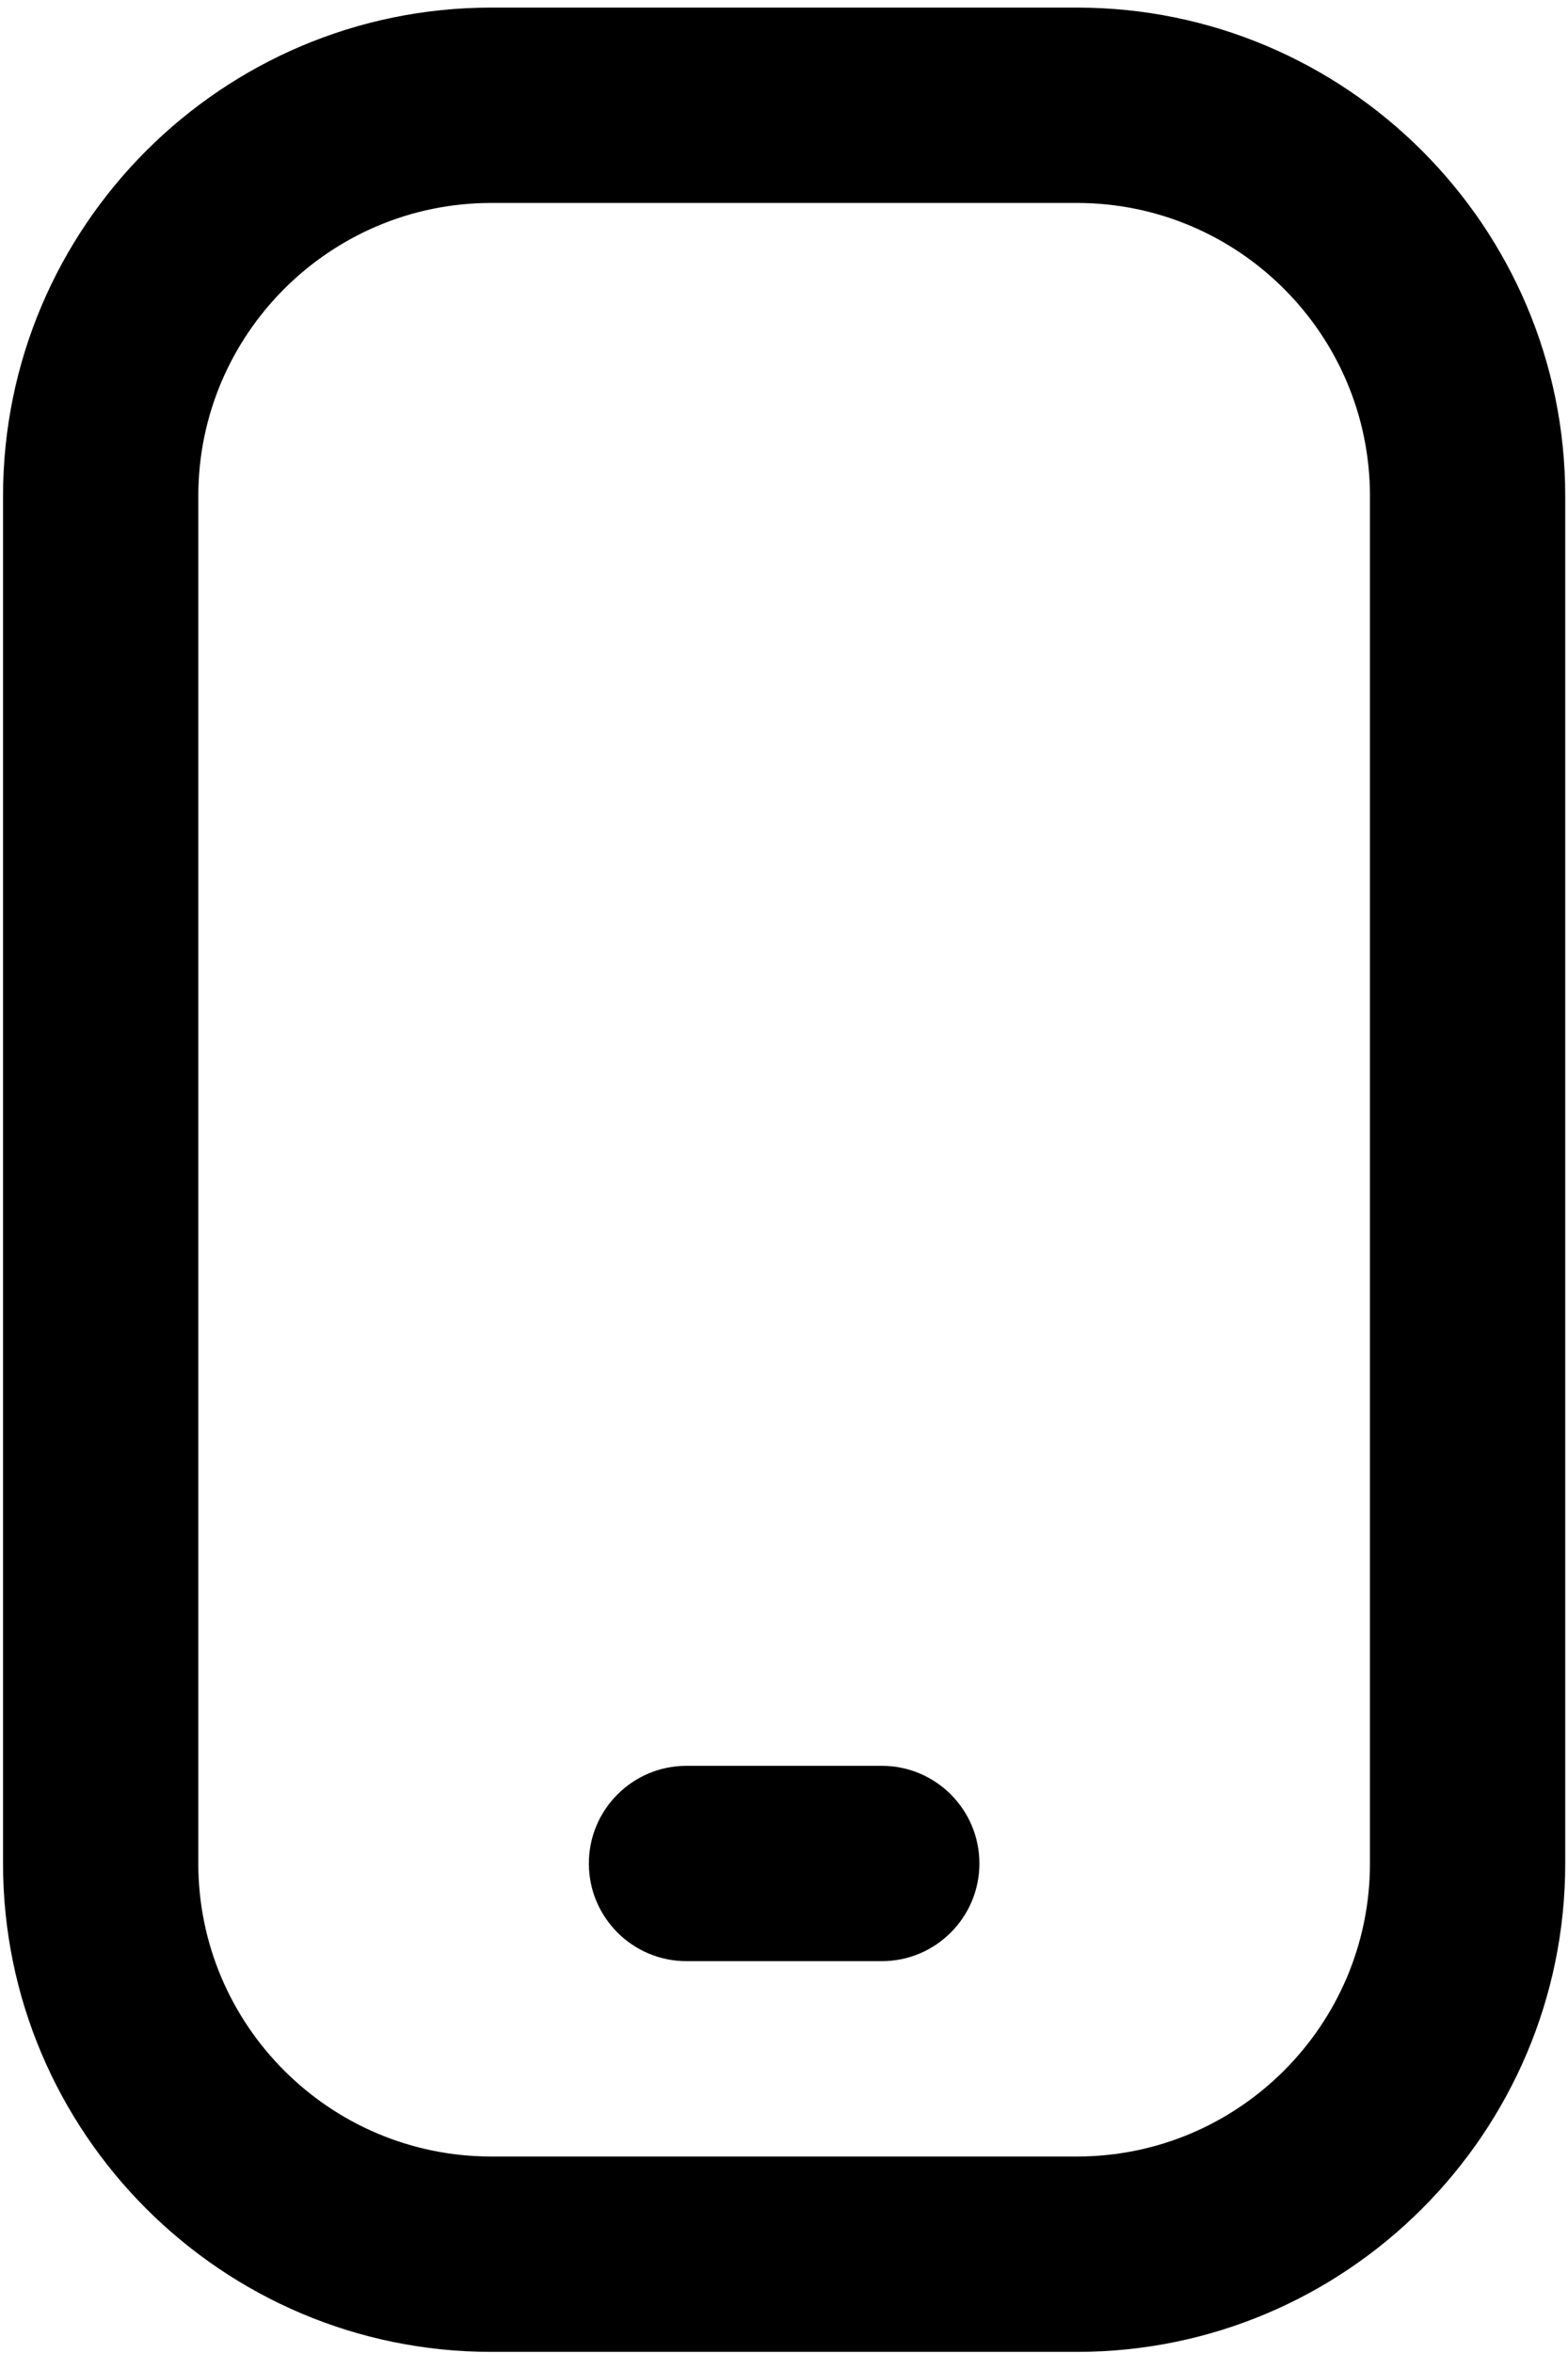 <?xml version="1.0" encoding="UTF-8"?>
<svg width="172px" height="258px" viewBox="0 0 172 258" version="1.1" xmlns="http://www.w3.org/2000/svg" xmlns:xlink="http://www.w3.org/1999/xlink">
    <title>Path-copy-3</title>
    <g id="Page-1" stroke="none" stroke-width="1" fill="none" fill-rule="evenodd">
        <path d="M118.145,257.877 L53.884,257.877 C24.356,257.877 0.333,233.854 0.333,204.326 L0.333,54.385 C0.333,24.855 24.356,0.833 53.884,0.833 L118.145,0.833 C147.673,0.833 171.696,24.855 171.696,54.385 L171.696,204.326 C171.696,233.854 147.673,257.877 118.145,257.877 Z M53.884,22.254 C36.169,22.254 21.753,36.669 21.753,54.385 L21.753,204.326 C21.753,222.041 36.169,236.456 53.884,236.456 L118.145,236.456 C135.859,236.456 150.275,222.041 150.275,204.326 L150.275,54.385 C150.275,36.669 135.859,22.254 118.145,22.254 L53.884,22.254 Z M107.435,204.326 C107.435,198.414 102.636,193.616 96.725,193.616 L75.304,193.616 C69.393,193.616 64.594,198.414 64.594,204.326 C64.594,210.238 69.393,215.036 75.304,215.036 L96.725,215.036 C102.636,215.036 107.435,210.238 107.435,204.326 Z" id="Path-copy-3" fill="#000000" fill-rule="nonzero"></path>
    </g>
</svg>